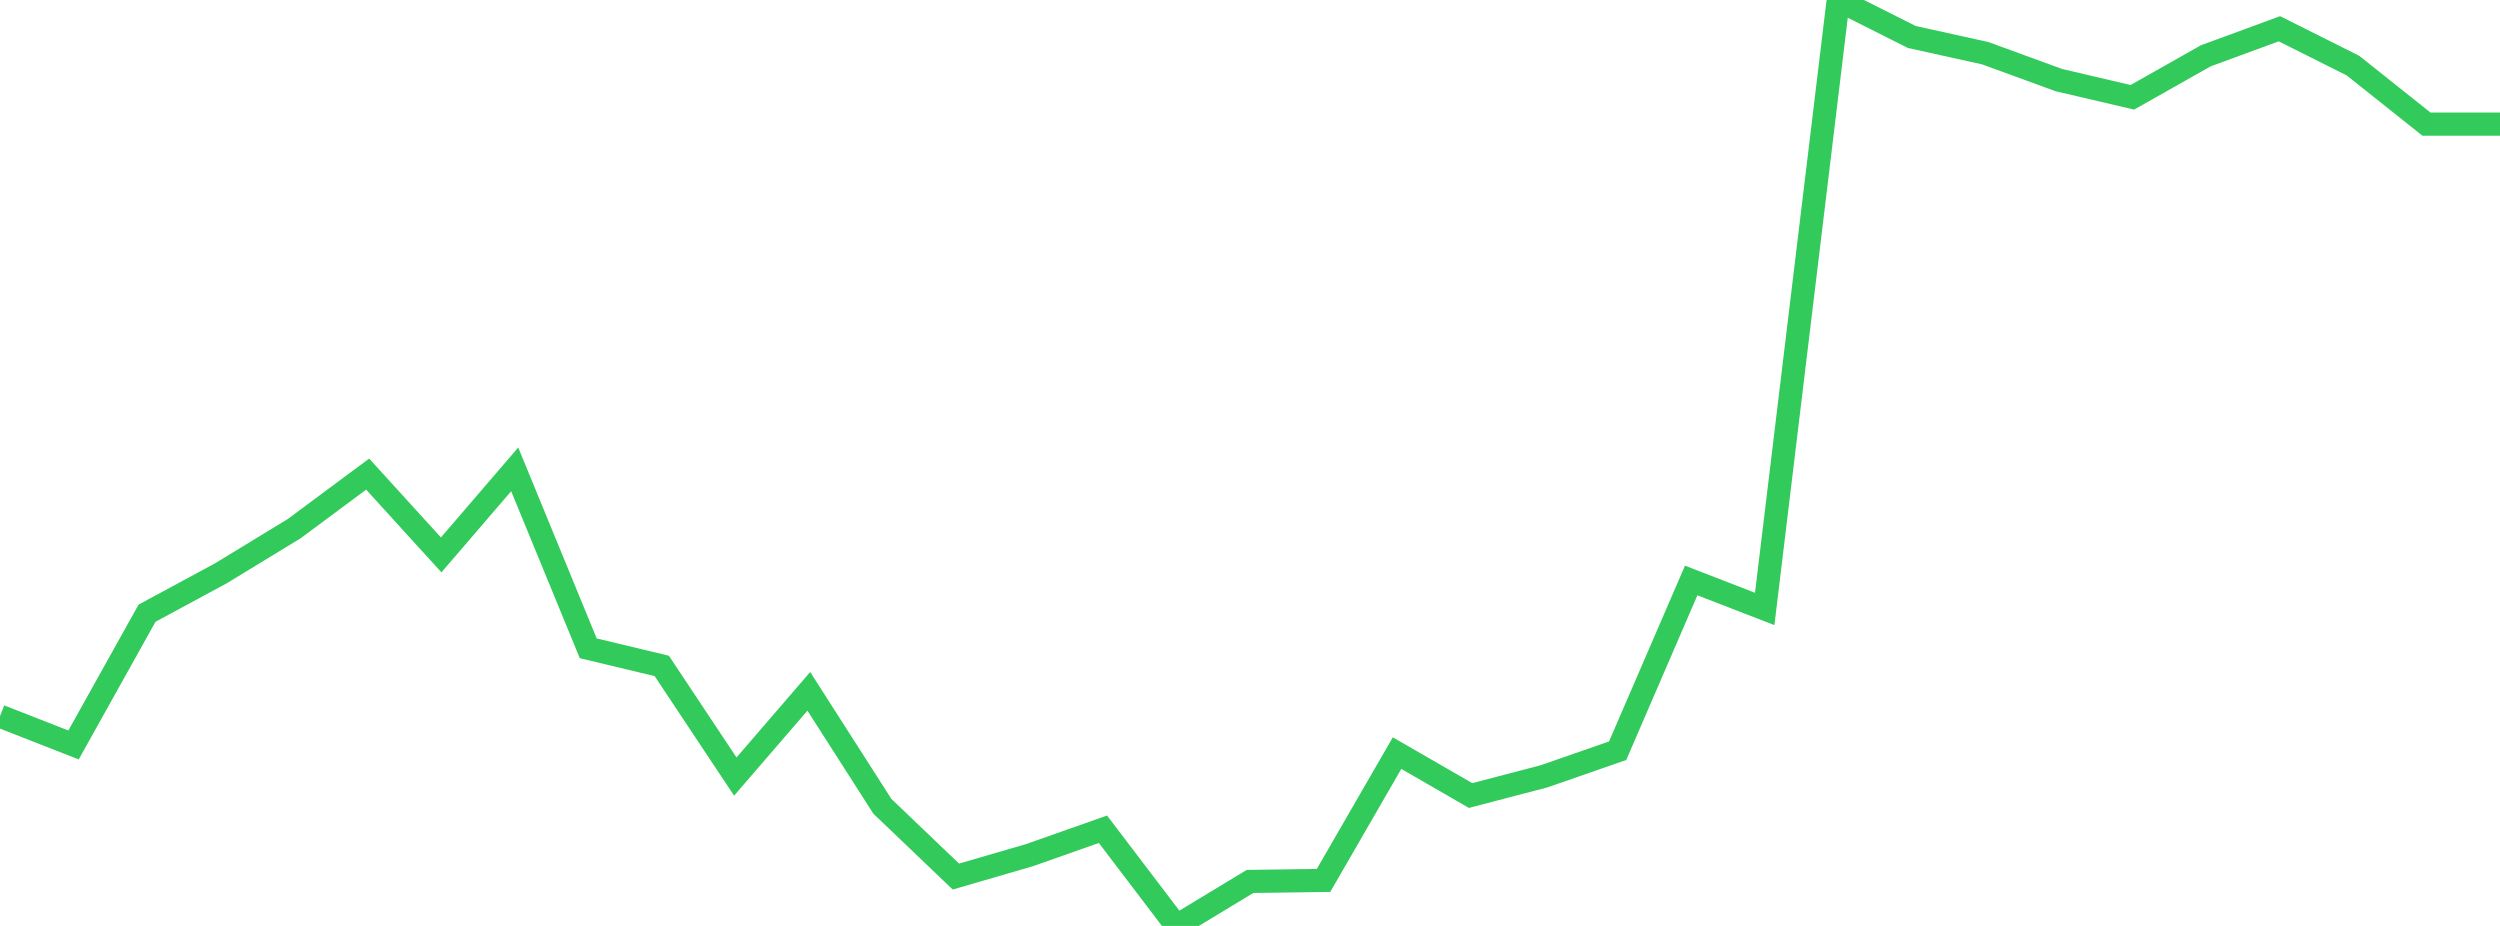 <?xml version="1.0" standalone="no"?>
<!DOCTYPE svg PUBLIC "-//W3C//DTD SVG 1.1//EN" "http://www.w3.org/Graphics/SVG/1.1/DTD/svg11.dtd">

<svg width="135" height="50" viewBox="0 0 135 50" preserveAspectRatio="none" 
  xmlns="http://www.w3.org/2000/svg"
  xmlns:xlink="http://www.w3.org/1999/xlink">


<polyline points="0.0, 38.673 3.971, 40.228 7.941, 33.112 11.912, 30.968 15.882, 28.55 19.853, 25.602 23.824, 29.964 27.794, 25.345 31.765, 35.009 35.735, 35.959 39.706, 41.935 43.676, 37.332 47.647, 43.539 51.618, 47.334 55.588, 46.18 59.559, 44.779 63.529, 50.0 67.5, 47.598 71.471, 47.543 75.441, 40.668 79.412, 42.959 83.382, 41.92 87.353, 40.539 91.324, 31.346 95.294, 32.883 99.265, 0.0 103.235, 1.996 107.206, 2.874 111.176, 4.325 115.147, 5.254 119.118, 3.011 123.088, 1.553 127.059, 3.542 131.029, 6.703 135.0, 6.703" fill="none" stroke="#32ca5b" stroke-width="1.25"/>

</svg>